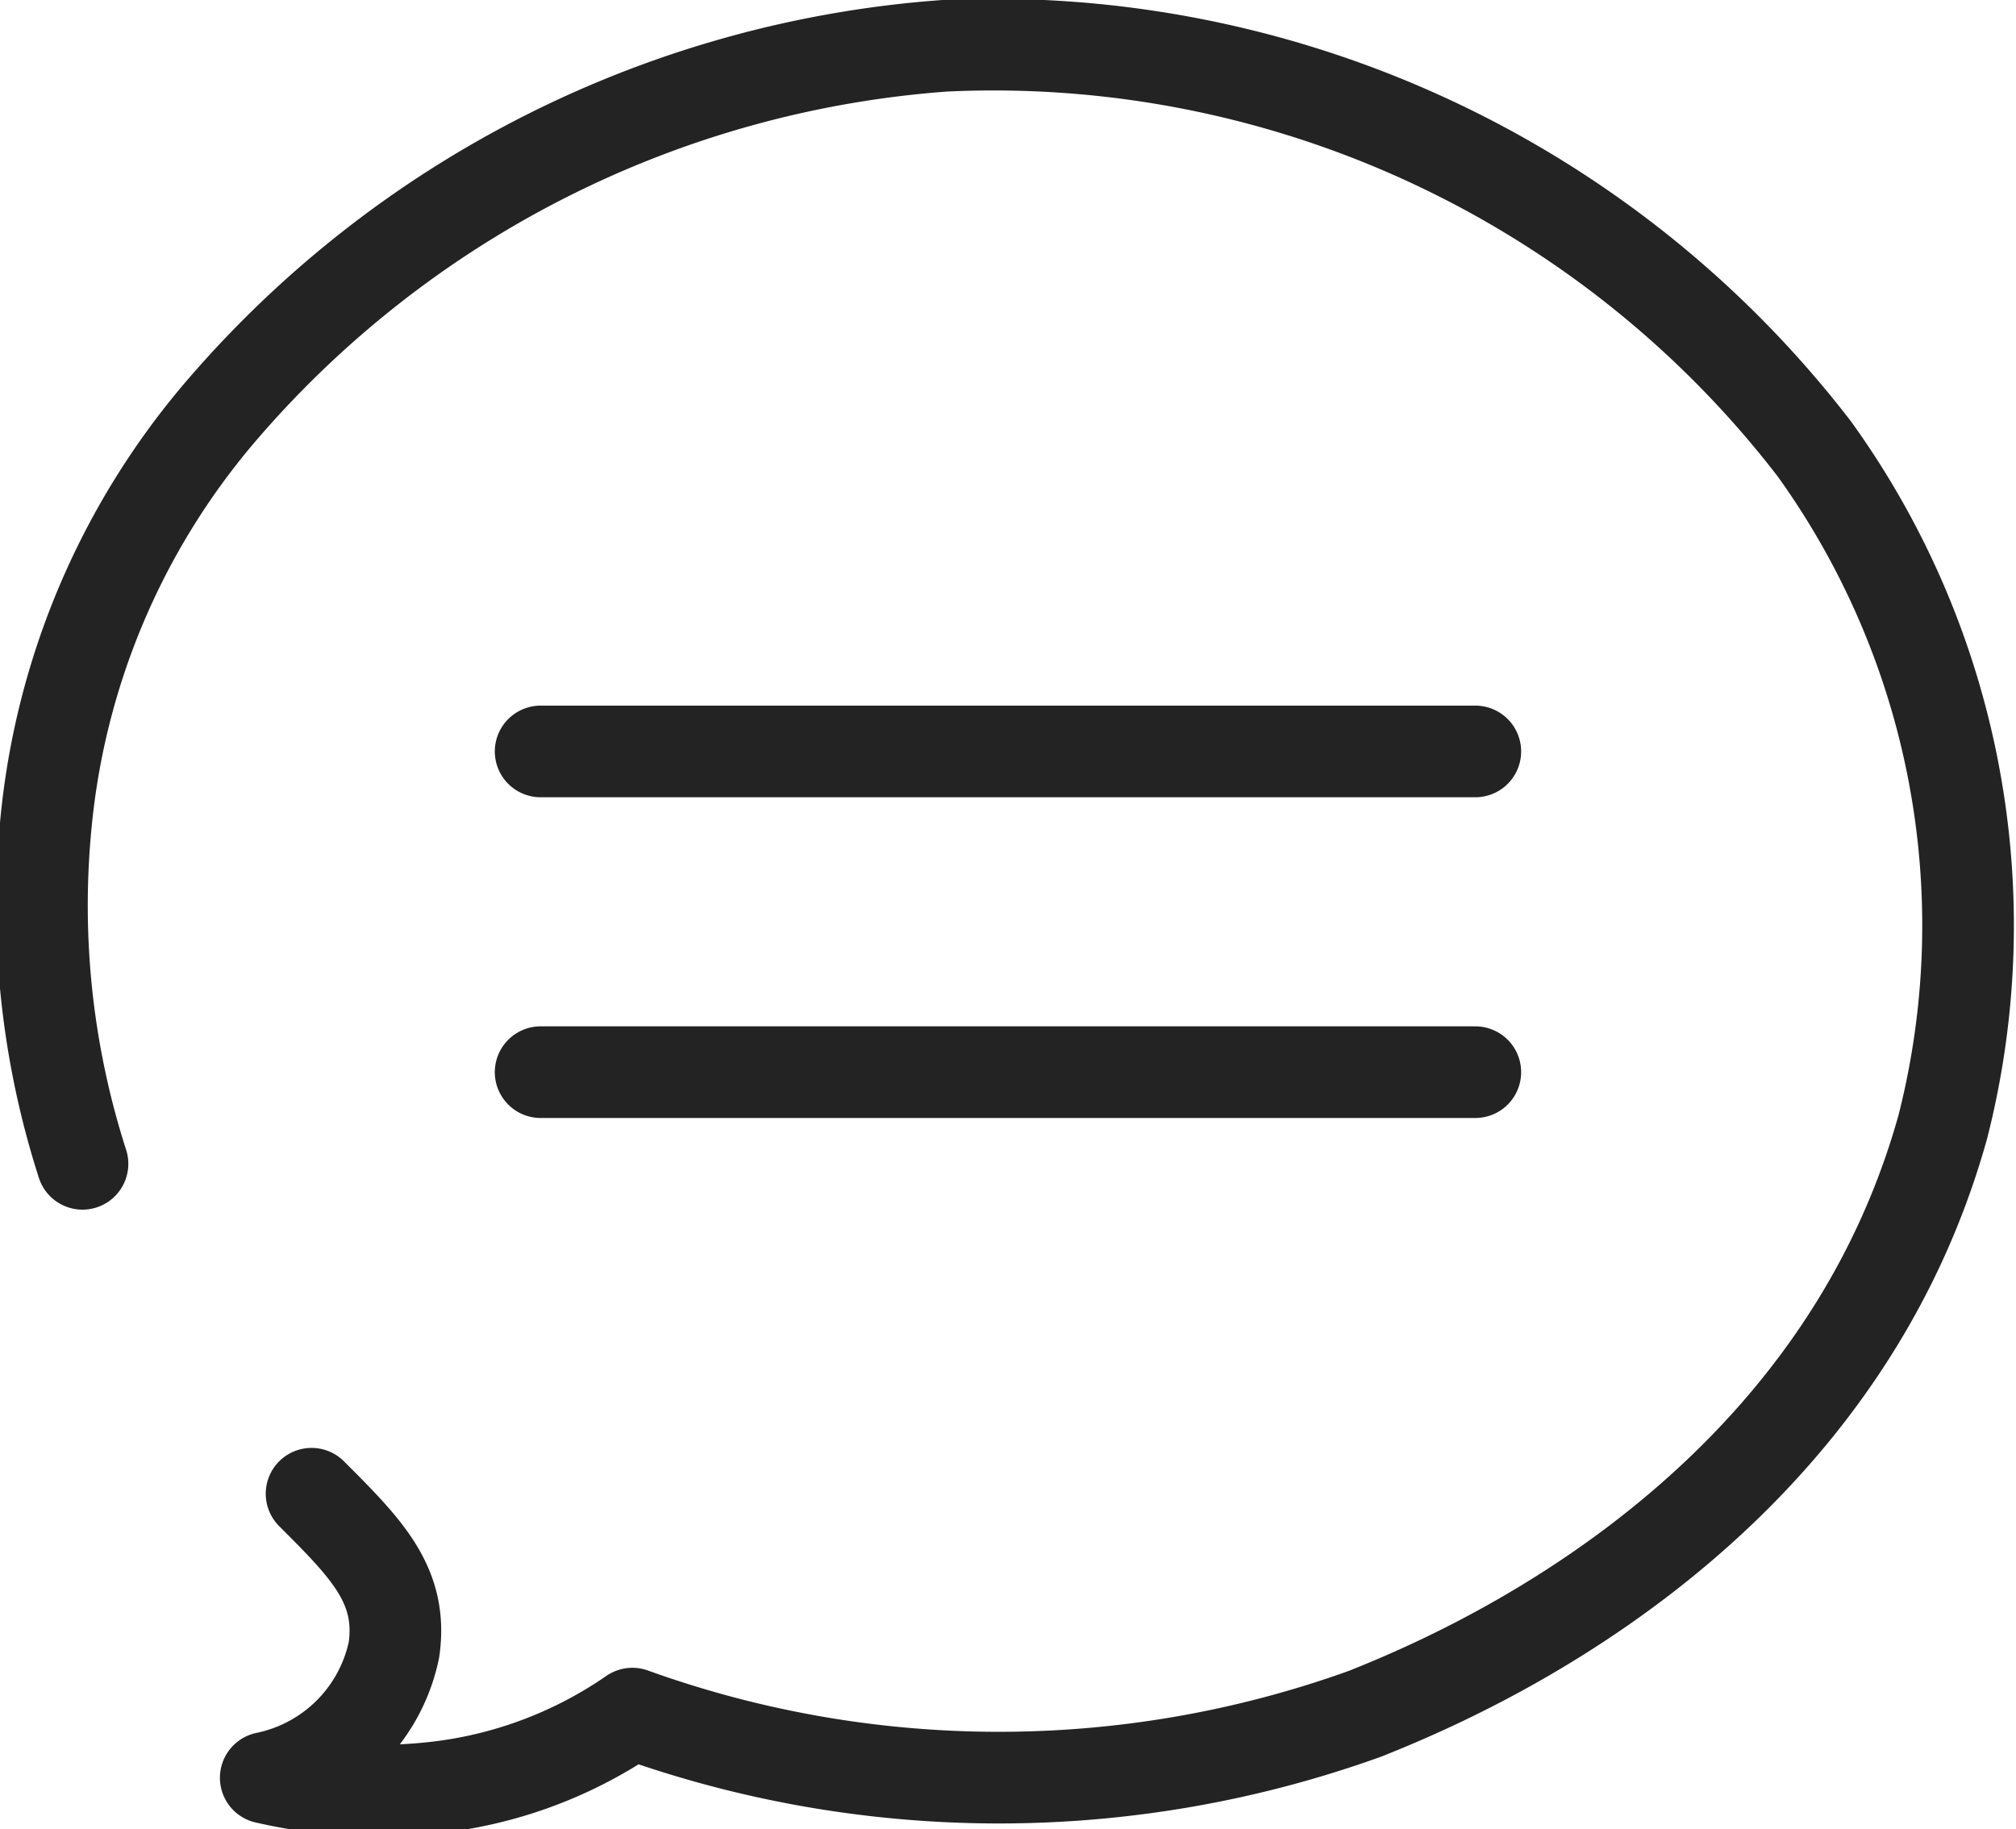 <svg xmlns="http://www.w3.org/2000/svg" width="41.884" height="38"><defs><clipPath id="a"><path data-name="Rectangle 3380" fill="none" d="M0 0h41.884v38H0z"/></clipPath></defs><g data-name="Group 7820" clip-path="url(#a)" fill="none" stroke="#232323" stroke-linecap="round" stroke-linejoin="round" stroke-width="1.904"><path data-name="Path 16613" d="M6.473 31.032c1.142 1.142 1.9 1.9 1.713 3.236a3.427 3.427 0 0 1-2.665 2.665 10.471 10.471 0 0 0 3.617.19 8.948 8.948 0 0 0 4-1.523 22.465 22.465 0 0 0 15.23 0c1.9-.762 9.709-4 11.994-12.184a16.944 16.944 0 0 0-2.666-14.088A21.513 21.513 0 0 0 19.614.952 21.894 21.894 0 0 0 4.569 8.567a15.421 15.421 0 0 0-3.617 8.567 17.515 17.515 0 0 0 .762 7.044"/><path data-name="Line 1186" d="M11.232 15.611h19.419"/><path data-name="Line 1187" d="M11.232 22.274h19.419"/></g></svg>